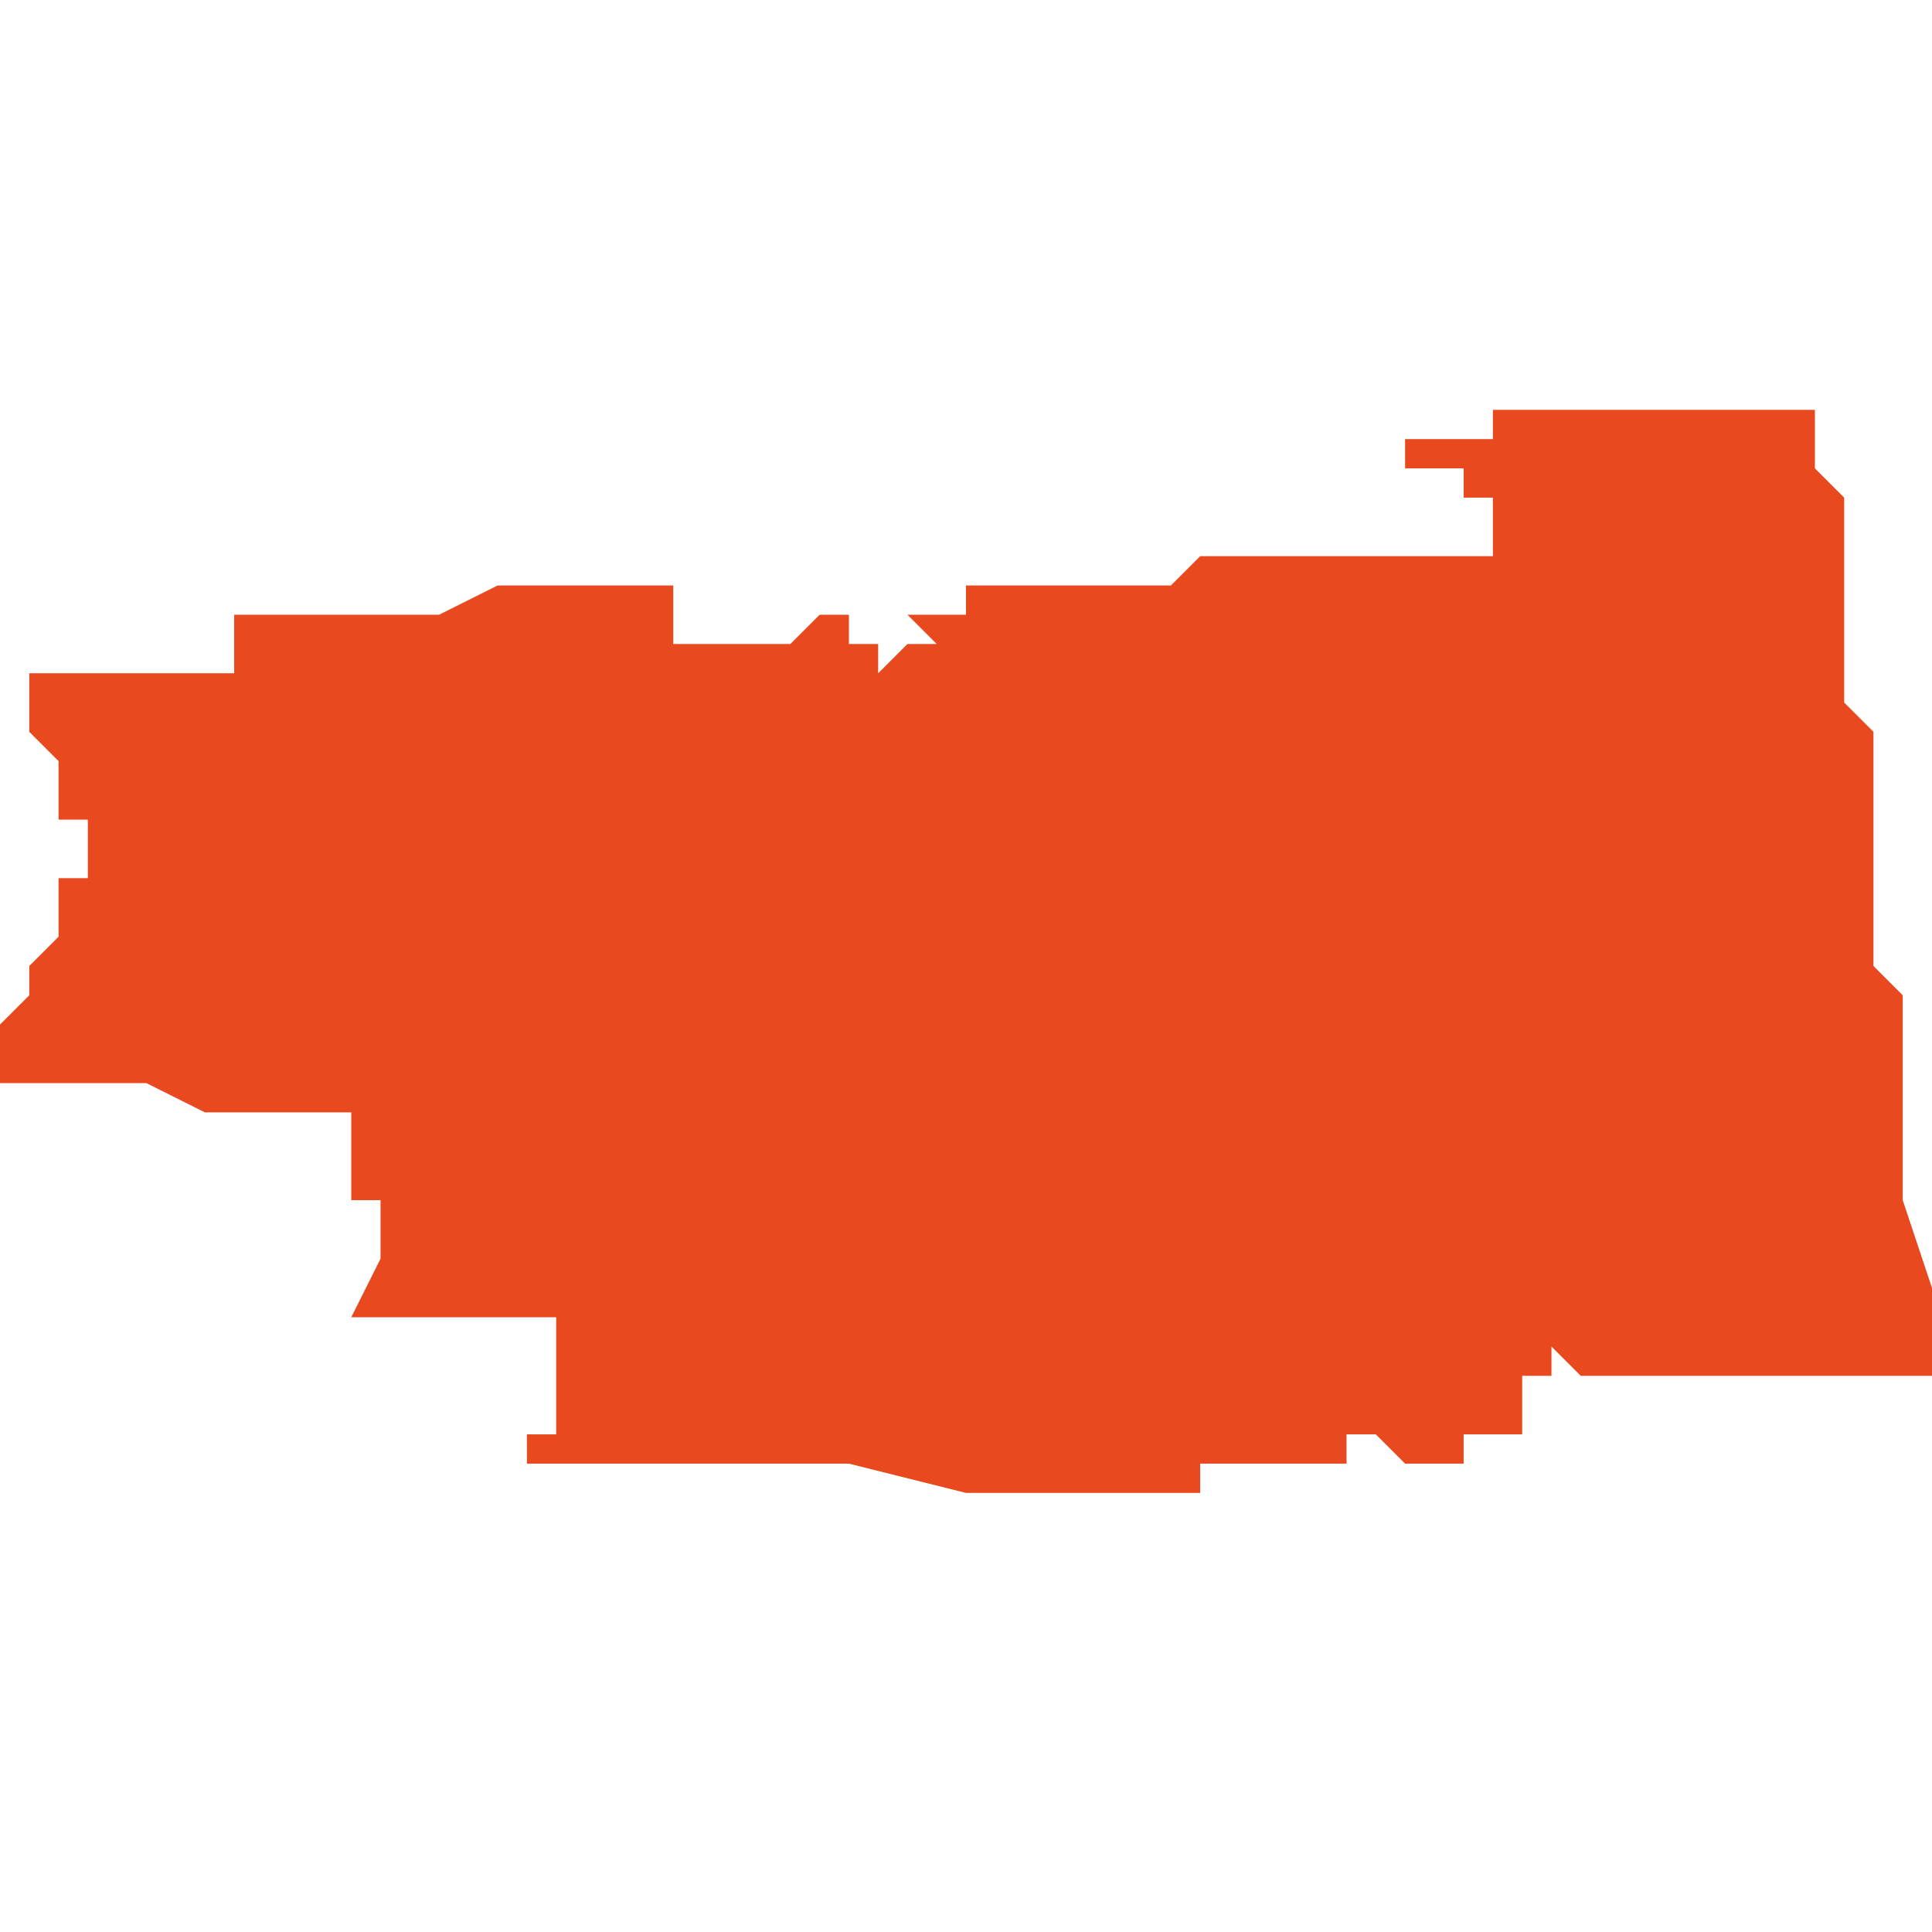 <svg xmlns="http://www.w3.org/2000/svg" xmlns:xlink="http://www.w3.org/1999/xlink" height="300" width="300" viewBox="6.833 -53.161 0.066 0.038"><path d="M 6.899 -53.128 L 6.899 -53.13 6.899 -53.13 6.899 -53.13 6.899 -53.13 6.899 -53.131 6.898 -53.134 6.898 -53.135 6.898 -53.135 6.898 -53.136 6.898 -53.137 6.898 -53.138 6.898 -53.139 6.898 -53.14 6.898 -53.141 6.897 -53.142 6.897 -53.143 6.897 -53.143 6.897 -53.144 6.897 -53.144 6.897 -53.145 6.897 -53.146 6.897 -53.147 6.897 -53.147 6.897 -53.148 6.897 -53.148 6.897 -53.148 6.897 -53.149 6.897 -53.15 6.896 -53.151 6.896 -53.152 6.896 -53.152 6.896 -53.152 6.896 -53.152 6.896 -53.153 6.896 -53.154 6.896 -53.154 6.896 -53.154 6.896 -53.154 6.896 -53.155 6.896 -53.156 6.896 -53.157 6.896 -53.157 6.896 -53.157 6.896 -53.158 6.895 -53.159 6.895 -53.16 6.895 -53.161 6.895 -53.161 6.895 -53.161 6.895 -53.161 6.895 -53.161 6.895 -53.161 6.895 -53.161 6.894 -53.161 6.893 -53.161 6.893 -53.161 6.893 -53.161 6.893 -53.161 6.892 -53.161 6.891 -53.161 6.89 -53.161 6.889 -53.161 6.889 -53.161 6.888 -53.161 6.887 -53.161 6.886 -53.161 6.886 -53.161 6.886 -53.161 6.884 -53.161 6.884 -53.161 6.884 -53.161 6.884 -53.161 6.884 -53.16 6.883 -53.16 6.883 -53.16 6.883 -53.16 6.882 -53.16 6.881 -53.16 6.881 -53.16 6.881 -53.16 6.881 -53.16 6.881 -53.16 6.881 -53.16 6.881 -53.159 6.881 -53.159 6.882 -53.159 6.882 -53.159 6.882 -53.159 6.882 -53.159 6.883 -53.159 6.883 -53.158 6.883 -53.158 6.883 -53.158 6.884 -53.158 6.884 -53.158 6.884 -53.158 6.884 -53.158 6.884 -53.157 6.884 -53.157 6.884 -53.157 6.884 -53.157 6.884 -53.156 6.884 -53.156 6.884 -53.156 6.882 -53.156 6.877 -53.156 6.877 -53.156 6.874 -53.156 6.873 -53.155 6.872 -53.155 6.871 -53.155 6.87 -53.155 6.87 -53.155 6.87 -53.155 6.87 -53.155 6.869 -53.155 6.869 -53.155 6.869 -53.155 6.869 -53.155 6.868 -53.155 6.868 -53.155 6.868 -53.155 6.868 -53.155 6.868 -53.155 6.868 -53.155 6.868 -53.155 6.868 -53.155 6.868 -53.155 6.868 -53.155 6.868 -53.155 6.868 -53.155 6.868 -53.155 6.868 -53.155 6.868 -53.155 6.867 -53.155 6.867 -53.155 6.867 -53.155 6.867 -53.155 6.867 -53.155 6.867 -53.155 6.867 -53.155 6.867 -53.155 6.867 -53.155 6.867 -53.155 6.867 -53.155 6.867 -53.155 6.866 -53.155 6.866 -53.155 6.866 -53.155 6.866 -53.155 6.866 -53.155 6.866 -53.154 6.866 -53.154 6.866 -53.154 6.866 -53.154 6.866 -53.154 6.866 -53.154 6.866 -53.154 6.866 -53.154 6.865 -53.154 6.865 -53.154 6.864 -53.154 6.865 -53.153 6.865 -53.153 6.864 -53.153 6.863 -53.152 6.863 -53.152 6.863 -53.153 6.863 -53.153 6.863 -53.153 6.862 -53.153 6.862 -53.153 6.862 -53.154 6.862 -53.154 6.862 -53.154 6.862 -53.154 6.862 -53.154 6.862 -53.154 6.862 -53.154 6.862 -53.154 6.862 -53.154 6.861 -53.154 6.86 -53.153 6.859 -53.153 6.857 -53.153 6.857 -53.153 6.857 -53.153 6.857 -53.153 6.857 -53.153 6.856 -53.153 6.856 -53.153 6.856 -53.153 6.856 -53.154 6.856 -53.155 6.856 -53.155 6.856 -53.155 6.856 -53.155 6.856 -53.155 6.856 -53.155 6.856 -53.155 6.855 -53.155 6.855 -53.155 6.854 -53.155 6.852 -53.155 6.852 -53.155 6.85 -53.155 6.848 -53.154 6.843 -53.154 6.841 -53.154 6.841 -53.154 6.841 -53.153 6.841 -53.153 6.841 -53.153 6.841 -53.153 6.841 -53.152 6.841 -53.152 6.841 -53.152 6.838 -53.152 6.837 -53.152 6.834 -53.152 6.834 -53.151 6.834 -53.151 6.834 -53.151 6.834 -53.151 6.834 -53.151 6.834 -53.15 6.834 -53.15 6.835 -53.149 6.835 -53.149 6.835 -53.149 6.835 -53.148 6.835 -53.148 6.835 -53.148 6.835 -53.148 6.835 -53.147 6.836 -53.147 6.836 -53.147 6.836 -53.145 6.836 -53.145 6.836 -53.145 6.836 -53.145 6.836 -53.145 6.836 -53.145 6.836 -53.145 6.835 -53.145 6.835 -53.145 6.835 -53.145 6.835 -53.145 6.835 -53.145 6.835 -53.145 6.835 -53.144 6.835 -53.144 6.835 -53.144 6.835 -53.144 6.835 -53.143 6.834 -53.142 6.834 -53.142 6.834 -53.141 6.834 -53.141 6.833 -53.14 6.833 -53.138 6.833 -53.138 6.833 -53.138 6.833 -53.138 6.834 -53.138 6.835 -53.138 6.837 -53.138 6.838 -53.138 6.838 -53.138 6.84 -53.137 6.845 -53.137 6.845 -53.137 6.845 -53.137 6.845 -53.137 6.845 -53.137 6.845 -53.137 6.845 -53.135 6.845 -53.135 6.845 -53.135 6.845 -53.135 6.845 -53.134 6.845 -53.134 6.845 -53.134 6.845 -53.134 6.846 -53.134 6.846 -53.134 6.846 -53.132 6.845 -53.13 6.845 -53.13 6.845 -53.13 6.846 -53.13 6.846 -53.13 6.847 -53.13 6.847 -53.13 6.851 -53.13 6.852 -53.13 6.852 -53.13 6.852 -53.13 6.852 -53.129 6.852 -53.128 6.852 -53.128 6.852 -53.127 6.852 -53.127 6.852 -53.127 6.852 -53.127 6.852 -53.126 6.851 -53.126 6.851 -53.126 6.851 -53.125 6.851 -53.125 6.852 -53.125 6.852 -53.125 6.862 -53.125 6.866 -53.124 6.866 -53.124 6.866 -53.124 6.866 -53.124 6.866 -53.124 6.866 -53.124 6.866 -53.124 6.866 -53.124 6.866 -53.124 6.873 -53.124 6.874 -53.124 6.874 -53.124 6.874 -53.124 6.874 -53.124 6.874 -53.124 6.874 -53.124 6.874 -53.125 6.874 -53.125 6.874 -53.125 6.874 -53.125 6.874 -53.125 6.875 -53.125 6.876 -53.125 6.876 -53.125 6.878 -53.125 6.878 -53.125 6.878 -53.125 6.878 -53.125 6.878 -53.125 6.878 -53.125 6.878 -53.125 6.878 -53.125 6.878 -53.125 6.878 -53.125 6.879 -53.125 6.879 -53.125 6.879 -53.125 6.879 -53.126 6.879 -53.126 6.879 -53.126 6.88 -53.126 6.88 -53.126 6.881 -53.125 6.881 -53.125 6.883 -53.125 6.883 -53.125 6.883 -53.125 6.883 -53.125 6.883 -53.125 6.883 -53.125 6.883 -53.126 6.883 -53.126 6.883 -53.126 6.883 -53.126 6.883 -53.126 6.883 -53.126 6.884 -53.126 6.884 -53.126 6.884 -53.126 6.884 -53.126 6.884 -53.126 6.884 -53.126 6.884 -53.126 6.884 -53.126 6.885 -53.126 6.885 -53.126 6.885 -53.126 6.885 -53.126 6.885 -53.126 6.885 -53.126 6.885 -53.126 6.885 -53.127 6.885 -53.127 6.885 -53.127 6.885 -53.127 6.885 -53.127 6.885 -53.127 6.885 -53.127 6.885 -53.127 6.885 -53.127 6.885 -53.127 6.885 -53.127 6.885 -53.127 6.885 -53.127 6.885 -53.127 6.885 -53.127 6.885 -53.128 6.885 -53.128 6.885 -53.128 6.886 -53.128 6.886 -53.128 6.886 -53.128 6.886 -53.128 6.886 -53.128 6.886 -53.128 6.886 -53.128 6.886 -53.128 6.886 -53.128 6.886 -53.128 6.886 -53.128 6.886 -53.129 6.886 -53.129 6.887 -53.128 6.889 -53.128 6.889 -53.128 6.89 -53.128 6.89 -53.128 6.89 -53.128 6.89 -53.128 6.89 -53.128 6.89 -53.128 6.892 -53.128 6.892 -53.128 6.893 -53.128 6.894 -53.128 6.894 -53.128 6.894 -53.128 6.894 -53.128 6.894 -53.128 6.894 -53.128 6.894 -53.128 6.895 -53.128 6.895 -53.128 6.896 -53.128 6.896 -53.128 6.896 -53.128 6.896 -53.128 6.897 -53.128 6.897 -53.128 6.897 -53.128 6.897 -53.128 6.897 -53.129 6.897 -53.128 6.897 -53.128 6.898 -53.128 6.898 -53.128 6.898 -53.128 6.898 -53.128 6.898 -53.128 6.899 -53.128 Z" fill="#e8491e" /></svg>